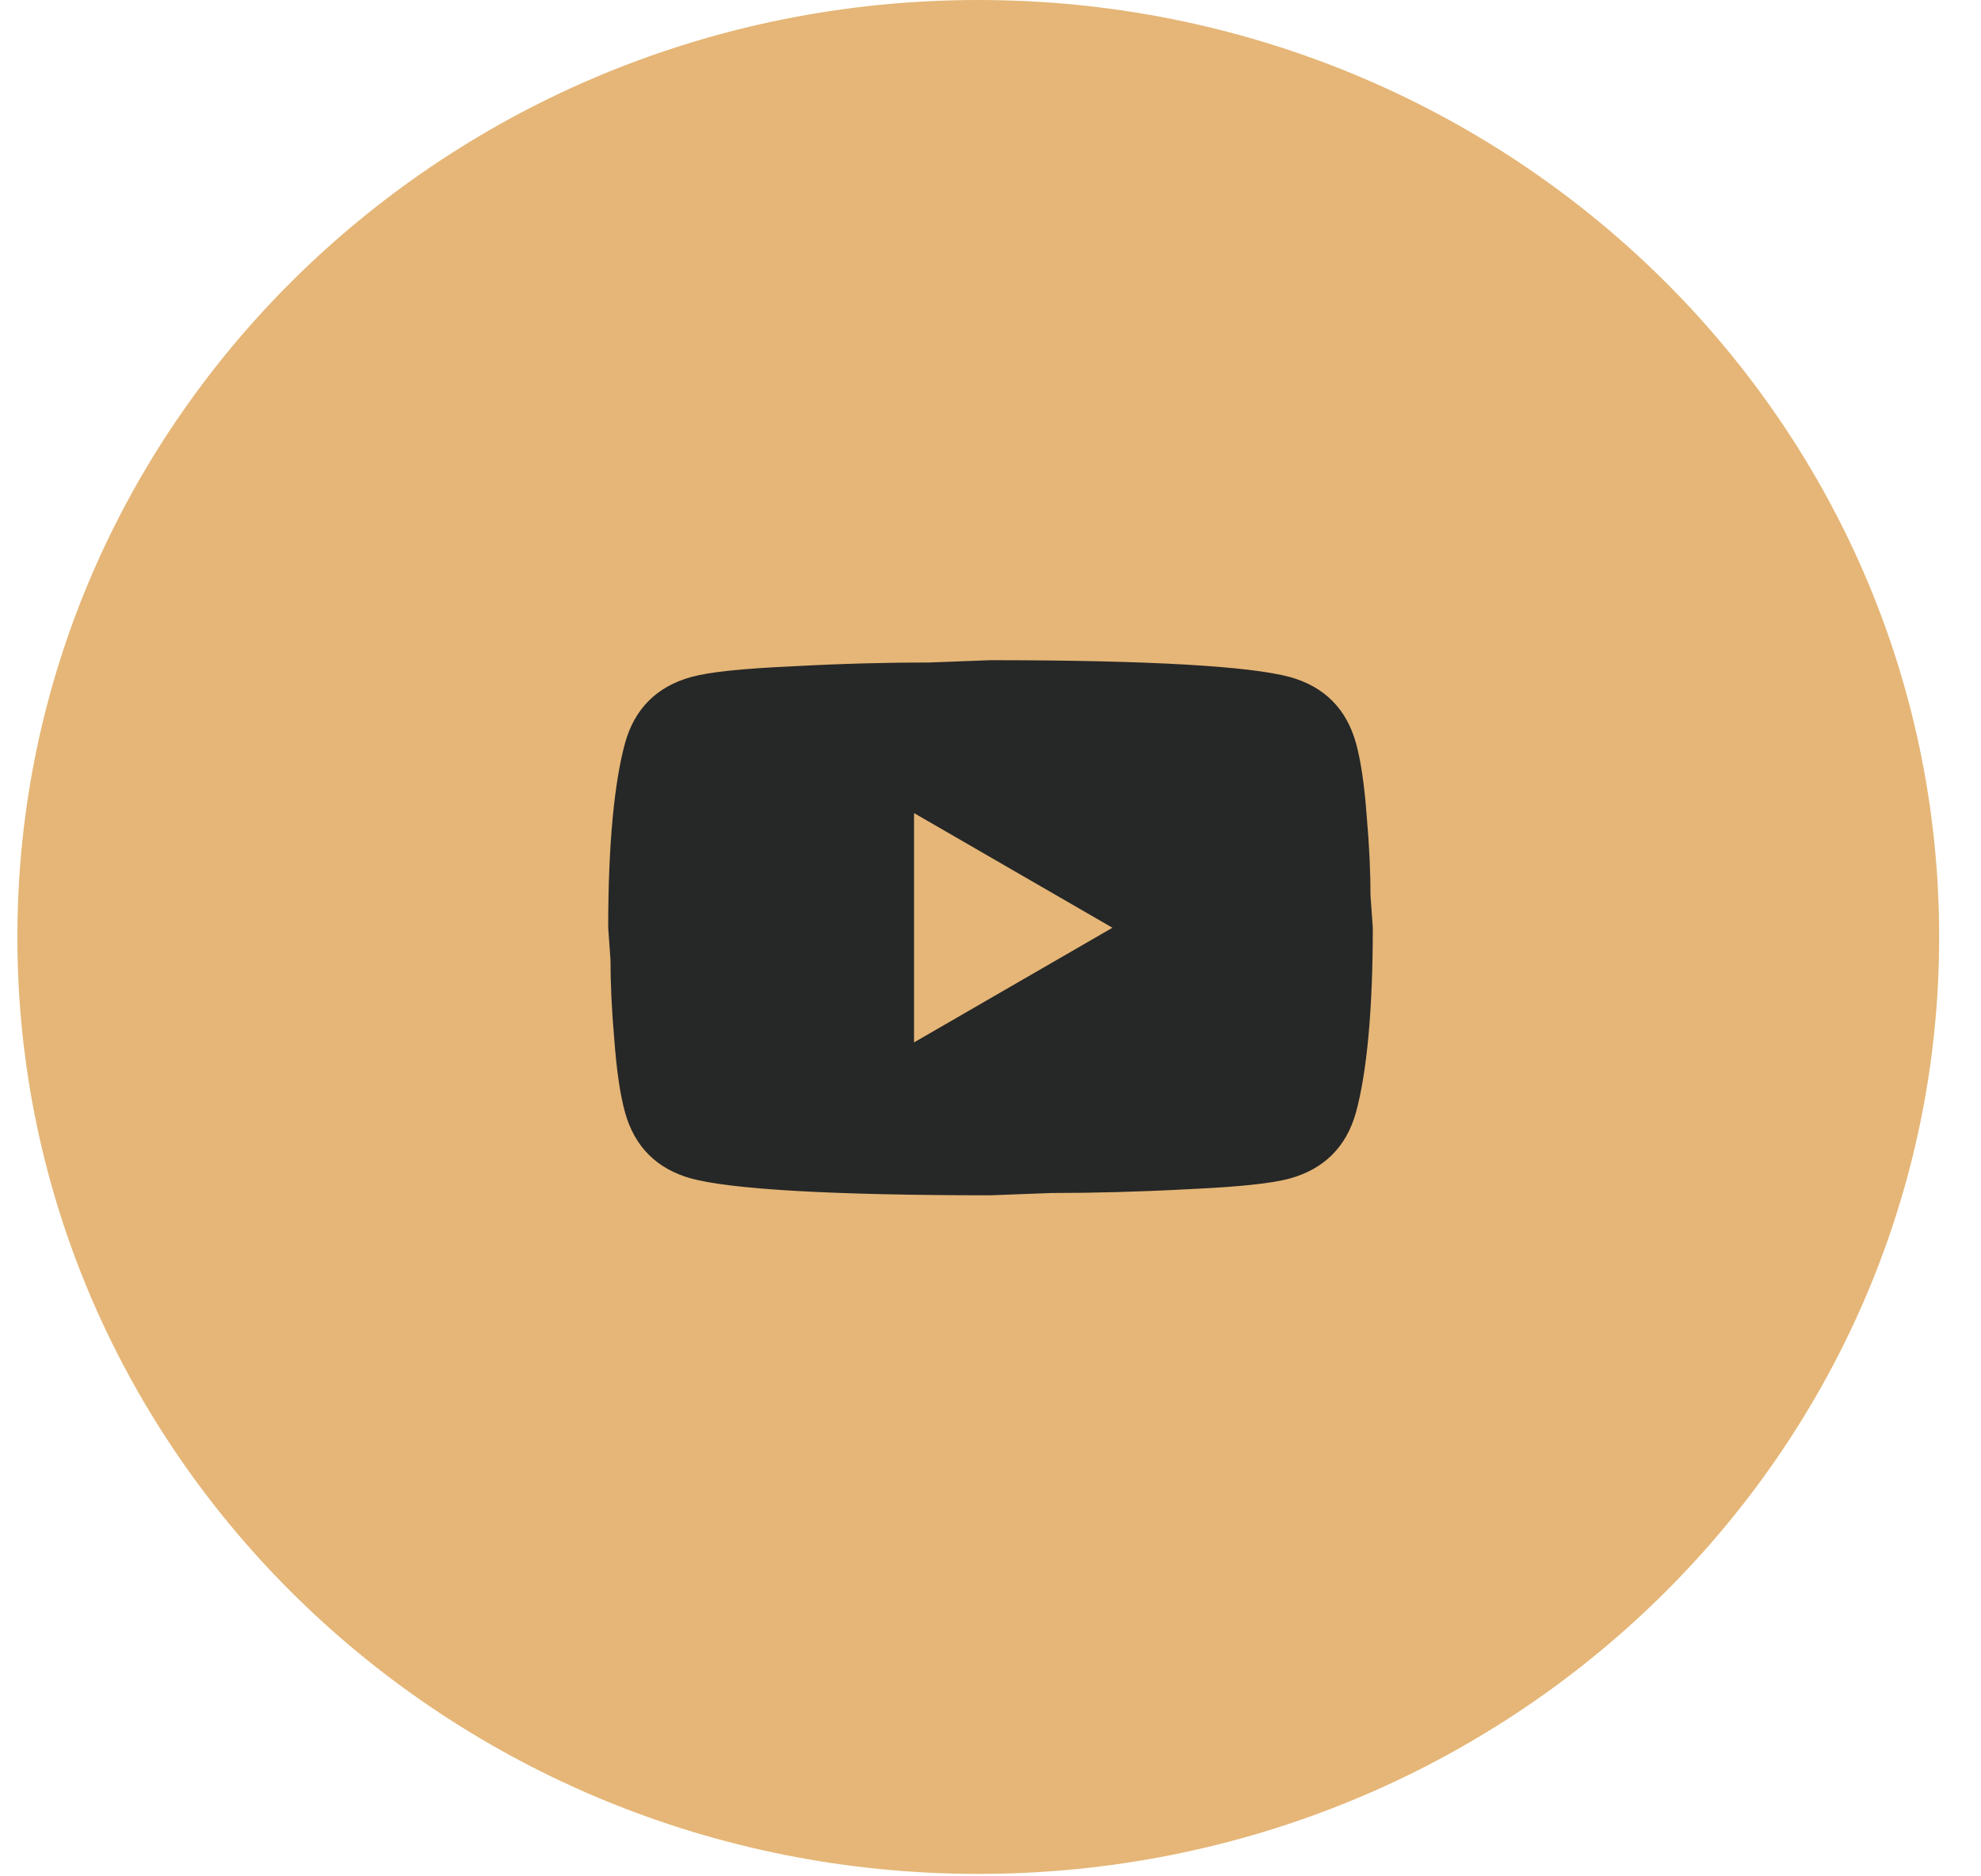 <svg width="57" height="54" viewBox="0 0 57 54" fill="none" xmlns="http://www.w3.org/2000/svg">
<g clip-path="url(#clip0_1_5)">
<path d="M28.148 53.93C43.418 53.93 55.796 41.857 55.796 26.965C55.796 12.073 43.418 0 28.148 0C12.878 0 0.5 12.073 0.5 26.965C0.5 41.857 12.878 53.93 28.148 53.93Z" fill="#E5B677"/>
<path d="M26.3 30L32.009 26.7L26.3 23.4V30ZM39.016 21.387C39.159 21.904 39.258 22.597 39.324 23.477C39.401 24.357 39.434 25.116 39.434 25.776L39.5 26.7C39.5 29.109 39.324 30.88 39.016 32.013C38.741 33.003 38.103 33.641 37.113 33.916C36.596 34.059 35.65 34.158 34.198 34.224C32.768 34.301 31.459 34.334 30.249 34.334L28.5 34.4C23.891 34.4 21.02 34.224 19.887 33.916C18.897 33.641 18.259 33.003 17.984 32.013C17.841 31.496 17.742 30.803 17.676 29.923C17.599 29.043 17.566 28.284 17.566 27.624L17.5 26.7C17.5 24.291 17.676 22.52 17.984 21.387C18.259 20.397 18.897 19.759 19.887 19.484C20.404 19.341 21.35 19.242 22.802 19.176C24.232 19.099 25.541 19.066 26.751 19.066L28.5 19C33.109 19 35.98 19.176 37.113 19.484C38.103 19.759 38.741 20.397 39.016 21.387Z" fill="#262727"/>
</g>
<defs>
<clipPath id="clip0_1_5">
<rect width="56" height="54" fill="white" transform="translate(0.5)"/>
</clipPath>
</defs>
</svg>
